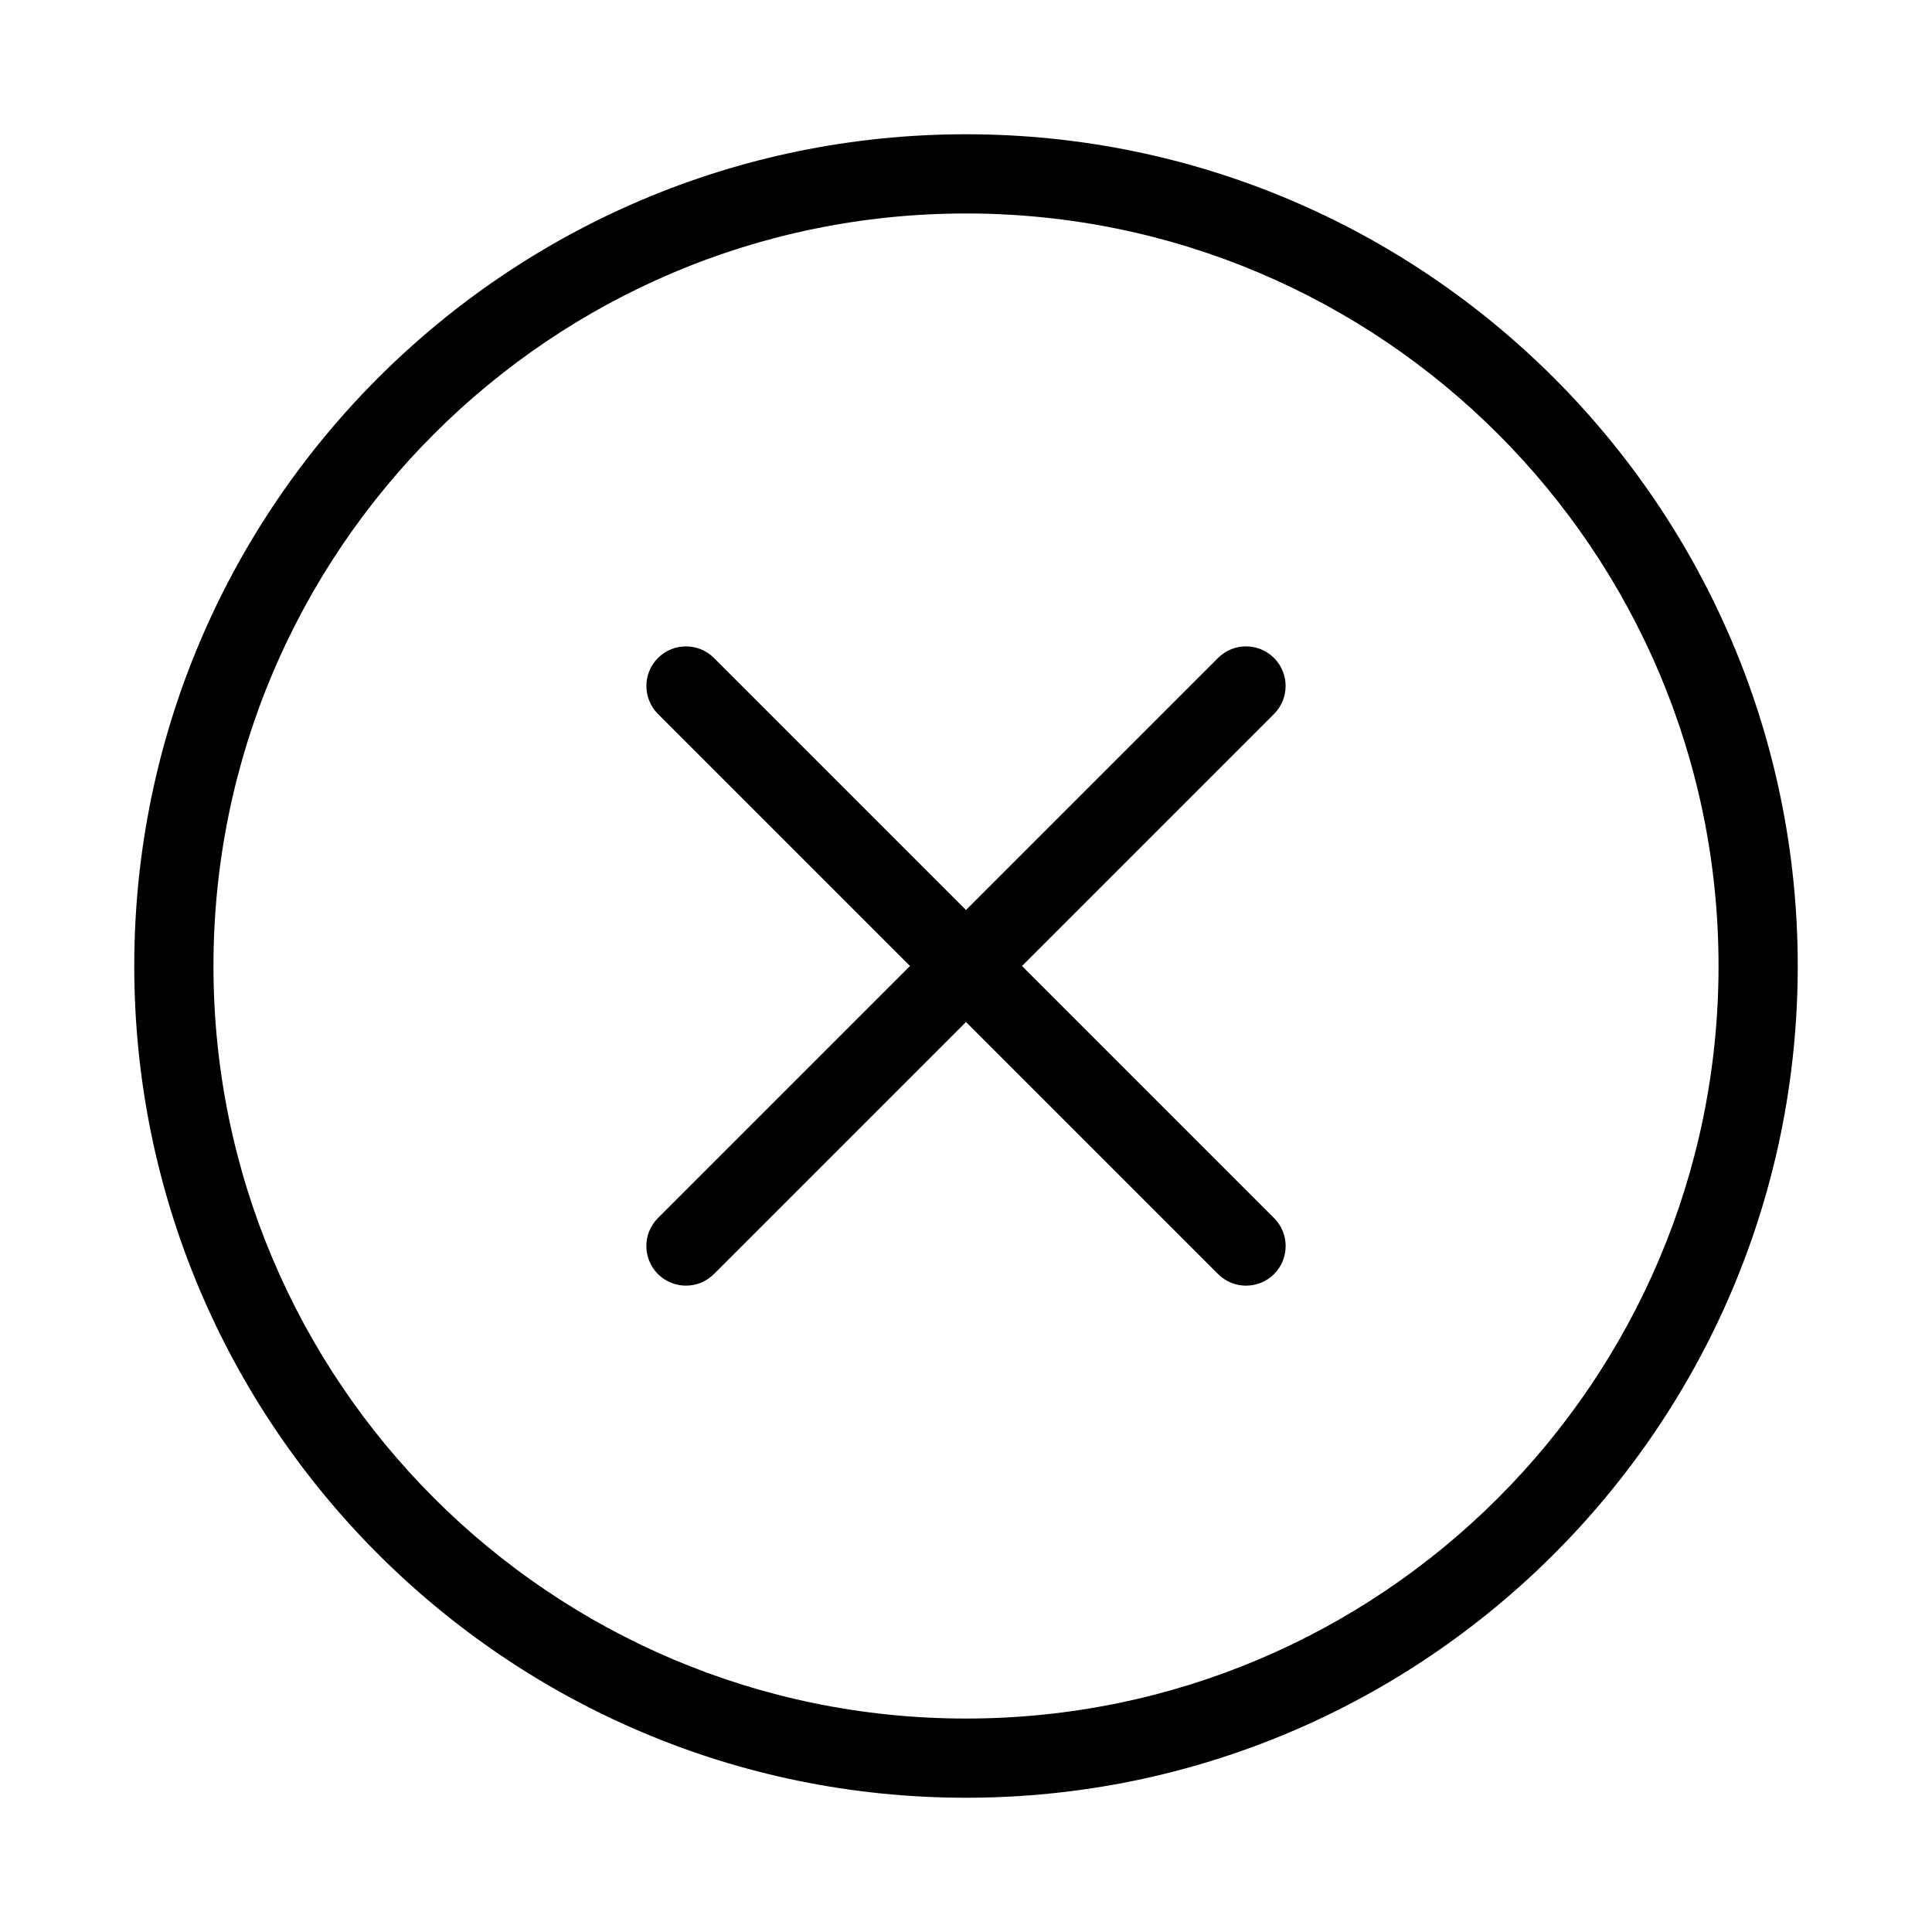<?xml version="1.0" encoding="UTF-8"?>
<!-- Uploaded to: SVG Repo, www.svgrepo.com, Generator: SVG Repo Mixer Tools -->
<svg fill="#000000" width="800px" height="800px" version="1.1" viewBox="144 144 512 512" xmlns="http://www.w3.org/2000/svg">
 <g fill-rule="evenodd">
  <path d="m333.2 481.64 148.43-148.43c4.094-4.094 4.094-10.746 0-14.84s-10.746-4.094-14.84 0l-148.43 148.43c-4.094 4.094-4.094 10.746 0 14.84s10.746 4.094 14.84 0z"/>
  <path d="m481.64 466.8-148.43-148.43c-4.094-4.094-10.746-4.094-14.84 0s-4.094 10.746 0 14.84l148.43 148.43c4.094 4.094 10.746 4.094 14.84 0s4.094-10.746 0-14.84z"/>
  <path d="m400 179.58c-121.65 0-220.42 98.77-220.42 220.42s98.77 220.42 220.42 220.42 220.42-98.77 220.42-220.42-98.77-220.42-220.42-220.42zm0 20.992c110.06 0 199.43 89.363 199.43 199.43s-89.363 199.43-199.43 199.43-199.43-89.363-199.43-199.43 89.363-199.43 199.43-199.43z"/>
 </g>
</svg>